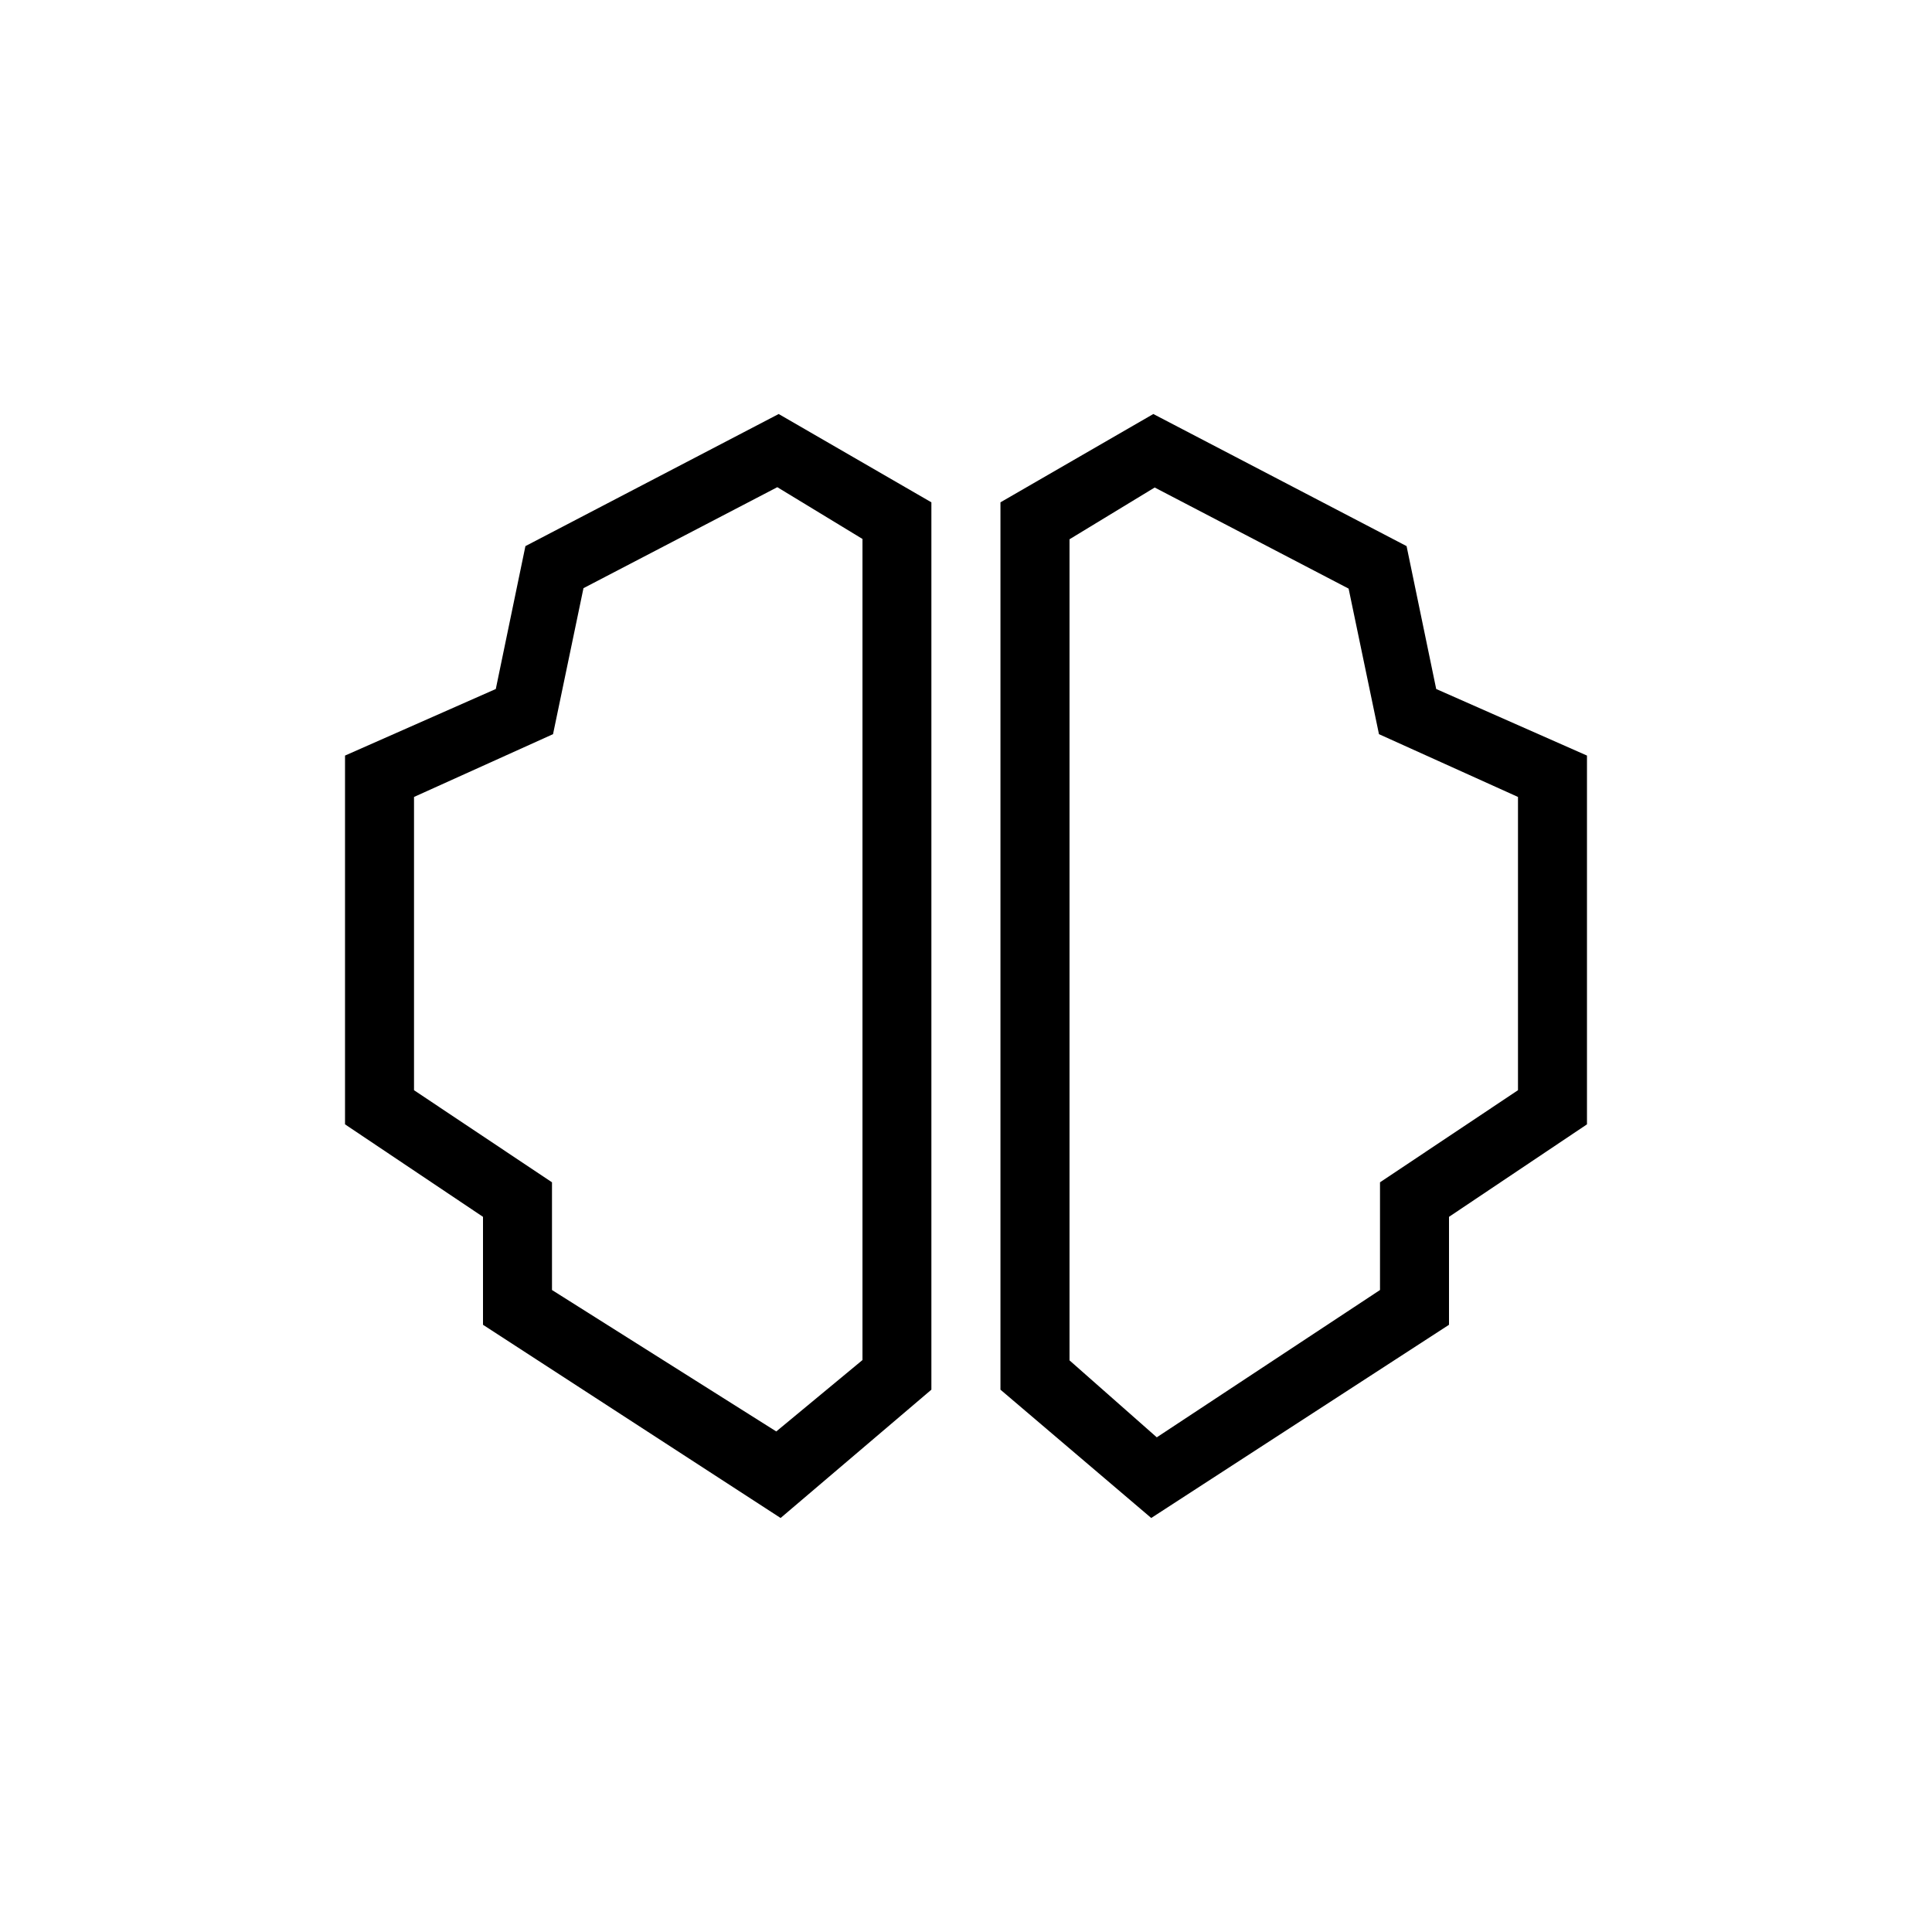 <?xml version="1.0" encoding="utf-8"?>
<!-- Generator: www.svgicons.com -->
<svg xmlns="http://www.w3.org/2000/svg" width="800" height="800" viewBox="0 0 24 24">
<path fill="currentColor" d="M9.673 5.143L11.57 6.24v11.023l-1.873 1.594L6 16.457v-1.341l-1.714-1.149V9.386l1.873-.827l.368-1.775zM7.247 7.312L6.87 9.12l-1.727.78v3.643l1.714 1.144v1.338l2.786 1.757l1.071-.887v-10.2l-1.058-.643l-2.409 1.255zm7.08-2.169L12.428 6.24v11.023l1.873 1.594l3.699-2.4v-1.341l1.714-1.149V9.386l-1.873-.827l-.368-1.775zm2.426 2.169l.377 1.808l1.727.78v3.643l-1.714 1.144v1.338l-2.773 1.83l-1.084-.956v-10.2l1.058-.643z"/>
</svg>